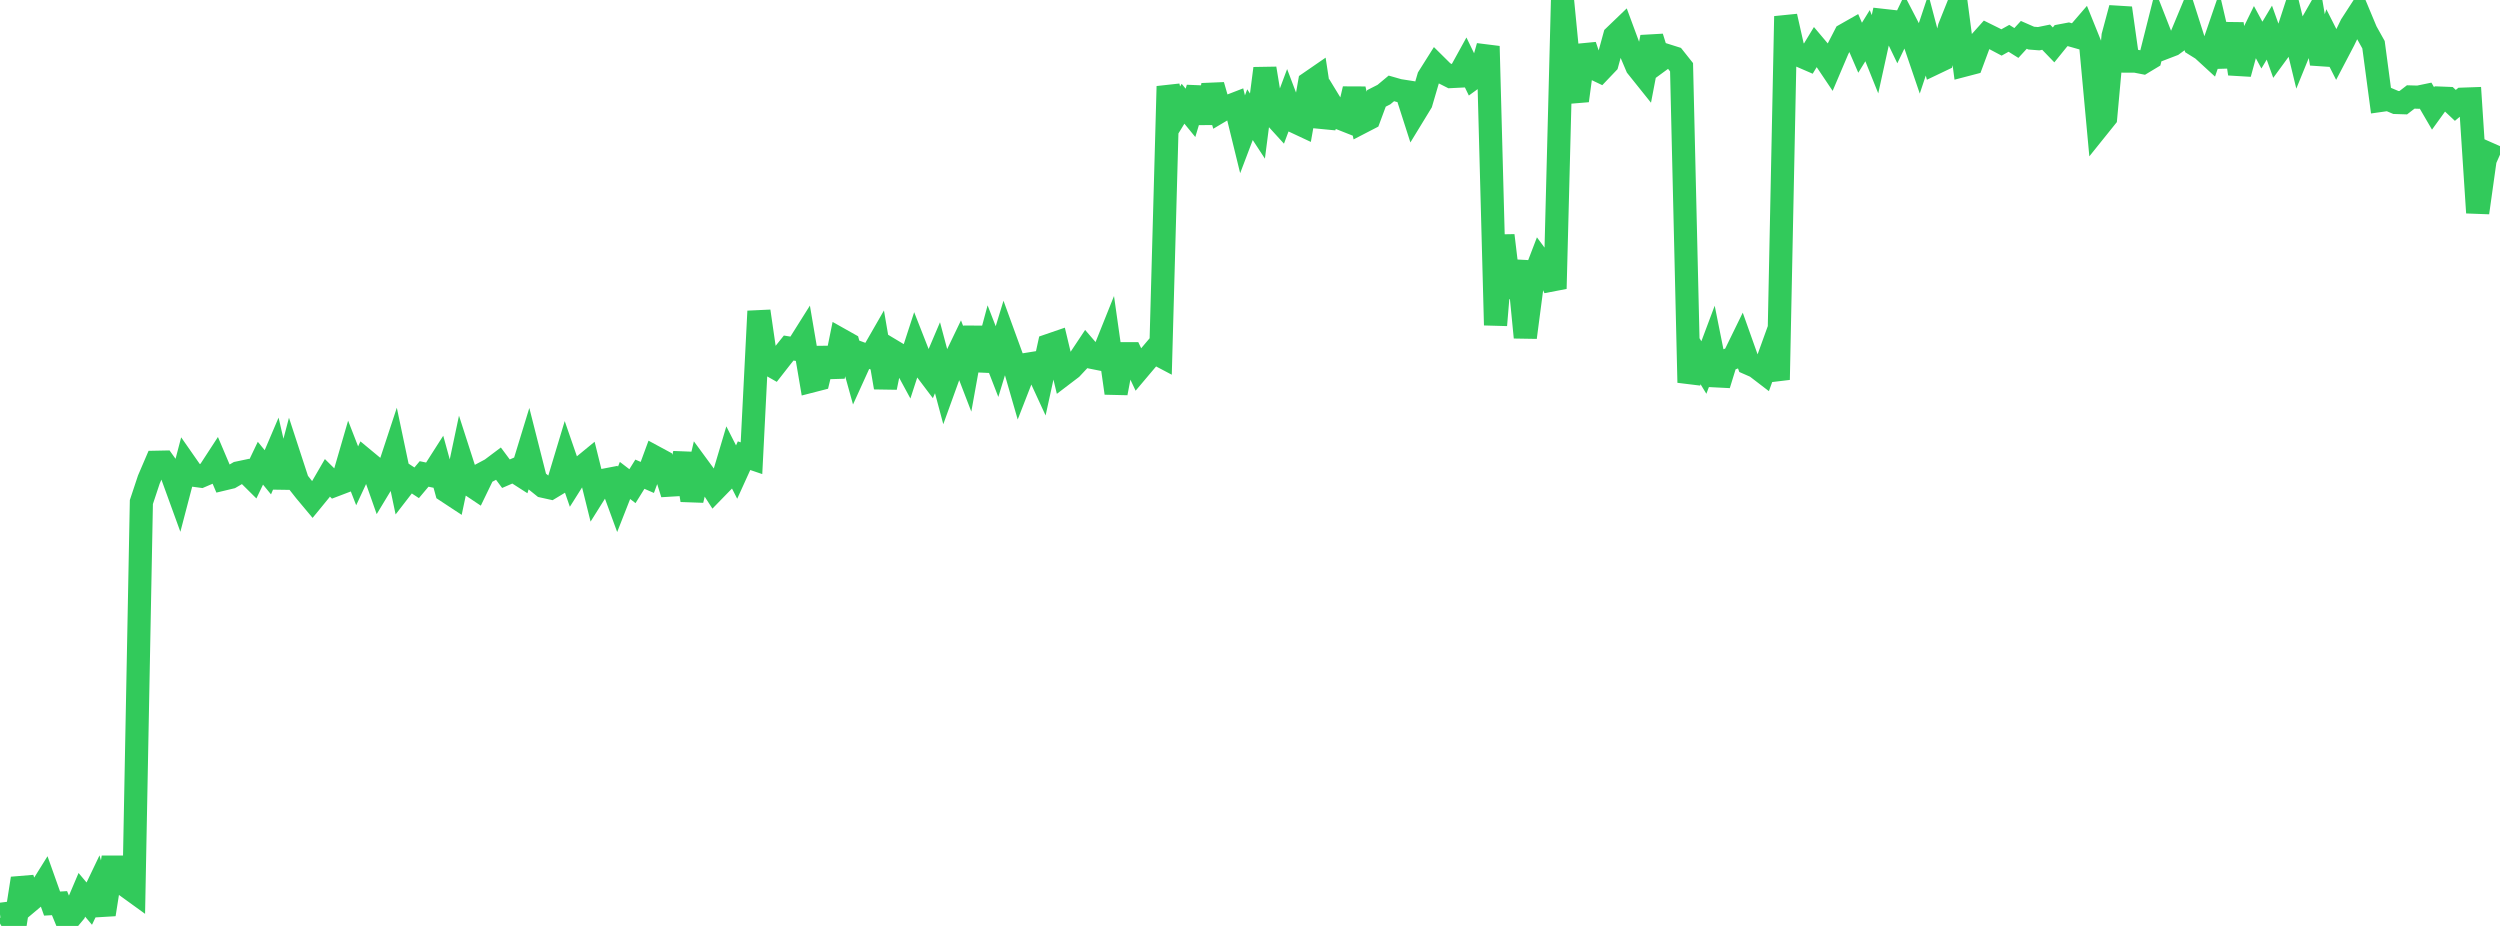 <?xml version="1.0" standalone="no"?>
<!DOCTYPE svg PUBLIC "-//W3C//DTD SVG 1.1//EN" "http://www.w3.org/Graphics/SVG/1.1/DTD/svg11.dtd">

<svg width="135" height="50" viewBox="0 0 135 50" preserveAspectRatio="none" 
  xmlns="http://www.w3.org/2000/svg"
  xmlns:xlink="http://www.w3.org/1999/xlink">


<polyline points="0.0, 49.374 0.402, 49.324 0.804, 50.0 1.205, 47.438 1.607, 48.649 2.009, 48.311 2.411, 47.666 2.812, 48.793 3.214, 48.77 3.616, 49.748 4.018, 49.267 4.42, 48.321 4.821, 48.796 5.223, 47.955 5.625, 49.378 6.027, 46.823 6.429, 46.823 6.83, 47.849 7.232, 48.14 7.634, 27.111 8.036, 25.9 8.438, 24.962 8.839, 24.954 9.241, 25.514 9.643, 26.62 10.045, 25.084 10.446, 25.659 10.848, 25.713 11.25, 25.541 11.652, 24.923 12.054, 25.87 12.455, 25.774 12.857, 25.539 13.259, 25.454 13.661, 25.853 14.062, 25.013 14.464, 25.503 14.866, 24.56 15.268, 26.299 15.67, 24.769 16.071, 25.996 16.473, 26.505 16.875, 26.986 17.277, 26.495 17.679, 25.802 18.08, 26.199 18.482, 26.046 18.884, 24.661 19.286, 25.694 19.688, 24.832 20.089, 25.164 20.491, 26.306 20.893, 25.641 21.295, 24.42 21.696, 26.327 22.098, 25.807 22.5, 26.071 22.902, 25.593 23.304, 25.678 23.705, 25.05 24.107, 26.512 24.509, 26.777 24.911, 24.874 25.312, 26.118 25.714, 26.387 26.116, 25.557 26.518, 25.343 26.92, 25.041 27.321, 25.58 27.723, 25.406 28.125, 25.664 28.527, 24.35 28.929, 25.935 29.33, 26.257 29.732, 26.346 30.134, 26.104 30.536, 24.769 30.938, 25.932 31.339, 25.296 31.741, 24.966 32.143, 26.588 32.545, 25.947 32.946, 25.87 33.348, 26.968 33.75, 25.944 34.152, 26.253 34.554, 25.607 34.955, 25.782 35.357, 24.689 35.759, 24.906 36.161, 26.197 36.562, 26.173 36.964, 24.498 37.366, 27.01 37.768, 25.295 38.17, 25.843 38.571, 26.467 38.973, 26.054 39.375, 24.702 39.777, 25.492 40.179, 24.607 40.58, 24.743 40.982, 16.806 41.384, 19.581 41.786, 19.81 42.188, 19.296 42.589, 18.794 42.991, 18.859 43.393, 18.22 43.795, 20.583 44.196, 20.48 44.598, 18.824 45.0, 20.327 45.402, 18.349 45.804, 18.575 46.205, 20.019 46.607, 19.134 47.009, 19.282 47.411, 18.582 47.812, 20.923 48.214, 18.959 48.616, 19.2 49.018, 19.942 49.42, 18.708 49.821, 19.73 50.223, 20.263 50.625, 19.317 51.027, 20.822 51.429, 19.71 51.83, 18.875 52.232, 19.919 52.634, 17.69 53.036, 19.988 53.438, 18.493 53.839, 19.526 54.241, 18.208 54.643, 19.31 55.045, 20.705 55.446, 19.676 55.848, 19.611 56.25, 20.483 56.652, 18.647 57.054, 18.509 57.455, 20.189 57.857, 19.883 58.259, 19.454 58.661, 18.849 59.062, 19.315 59.464, 19.395 59.866, 18.391 60.268, 21.227 60.67, 19.099 61.071, 19.1 61.473, 19.952 61.875, 19.476 62.277, 19.001 62.679, 19.213 63.08, 4.663 63.482, 6.259 63.884, 5.603 64.286, 6.094 64.688, 4.756 65.089, 6.629 65.491, 4.605 65.893, 6.003 66.295, 5.765 66.696, 5.61 67.098, 7.252 67.5, 6.193 67.902, 6.808 68.304, 3.698 68.705, 6.14 69.107, 6.581 69.509, 5.504 69.911, 6.564 70.312, 6.752 70.714, 4.471 71.116, 4.194 71.518, 6.829 71.92, 5.708 72.321, 6.366 72.723, 6.525 73.125, 4.805 73.527, 6.6 73.929, 6.392 74.33, 5.312 74.732, 5.108 75.134, 4.773 75.536, 4.888 75.938, 4.951 76.339, 6.201 76.741, 5.542 77.143, 4.172 77.545, 3.534 77.946, 3.931 78.348, 4.134 78.75, 4.114 79.152, 3.384 79.554, 4.214 79.955, 3.922 80.357, 2.498 80.759, 17.558 81.161, 12.716 81.562, 16.057 81.964, 14.109 82.366, 18.22 82.768, 15.151 83.17, 14.104 83.571, 14.646 83.973, 15.587 84.375, 0.0 84.777, 4.128 85.179, 5.436 85.58, 2.464 85.982, 3.648 86.384, 3.84 86.786, 3.418 87.188, 1.949 87.589, 1.564 87.991, 2.651 88.393, 3.597 88.795, 4.099 89.196, 2.004 89.598, 3.293 90.0, 2.998 90.402, 3.125 90.804, 3.631 91.205, 20.657 91.607, 19.189 92.009, 19.846 92.411, 18.775 92.812, 20.775 93.214, 19.473 93.616, 19.316 94.018, 18.493 94.42, 19.623 94.821, 19.799 95.223, 20.107 95.625, 18.995 96.027, 20.503 96.429, 0.882 96.83, 2.662 97.232, 3.017 97.634, 3.191 98.036, 2.528 98.438, 3.005 98.839, 3.602 99.241, 2.657 99.643, 1.876 100.045, 1.648 100.446, 2.578 100.848, 1.927 101.25, 2.928 101.652, 1.099 102.054, 1.144 102.455, 1.977 102.857, 1.141 103.259, 1.918 103.661, 3.097 104.062, 1.893 104.464, 3.417 104.866, 3.225 105.268, 1.48 105.67, 0.477 106.071, 3.519 106.473, 3.414 106.875, 2.331 107.277, 1.882 107.679, 2.081 108.08, 2.293 108.482, 2.069 108.884, 2.321 109.286, 1.883 109.688, 2.059 110.089, 2.09 110.491, 2.008 110.893, 2.425 111.295, 1.928 111.696, 1.852 112.098, 1.966 112.5, 1.5 112.902, 2.495 113.304, 6.847 113.705, 6.348 114.107, 1.936 114.509, 0.438 114.911, 3.298 115.312, 3.299 115.714, 3.378 116.116, 3.136 116.518, 1.54 116.92, 2.566 117.321, 2.412 117.723, 2.119 118.125, 1.153 118.527, 2.412 118.929, 2.662 119.33, 3.03 119.732, 1.859 120.134, 3.584 120.536, 1.289 120.938, 3.984 121.339, 2.514 121.741, 1.692 122.143, 2.435 122.545, 1.762 122.946, 2.883 123.348, 2.333 123.75, 1.099 124.152, 2.757 124.554, 1.769 124.955, 1.067 125.357, 3.436 125.759, 2.153 126.161, 2.948 126.562, 2.183 126.964, 1.353 127.366, 0.732 127.768, 1.695 128.17, 2.415 128.571, 5.42 128.973, 5.363 129.375, 5.533 129.777, 5.546 130.179, 5.236 130.58, 5.248 130.982, 5.165 131.384, 5.855 131.786, 5.298 132.188, 5.314 132.589, 5.691 132.991, 5.355 133.393, 5.341 133.795, 11.486 134.196, 8.625 134.598, 7.714" fill="none" stroke="#32ca5b" stroke-width="1.25"/>

</svg>